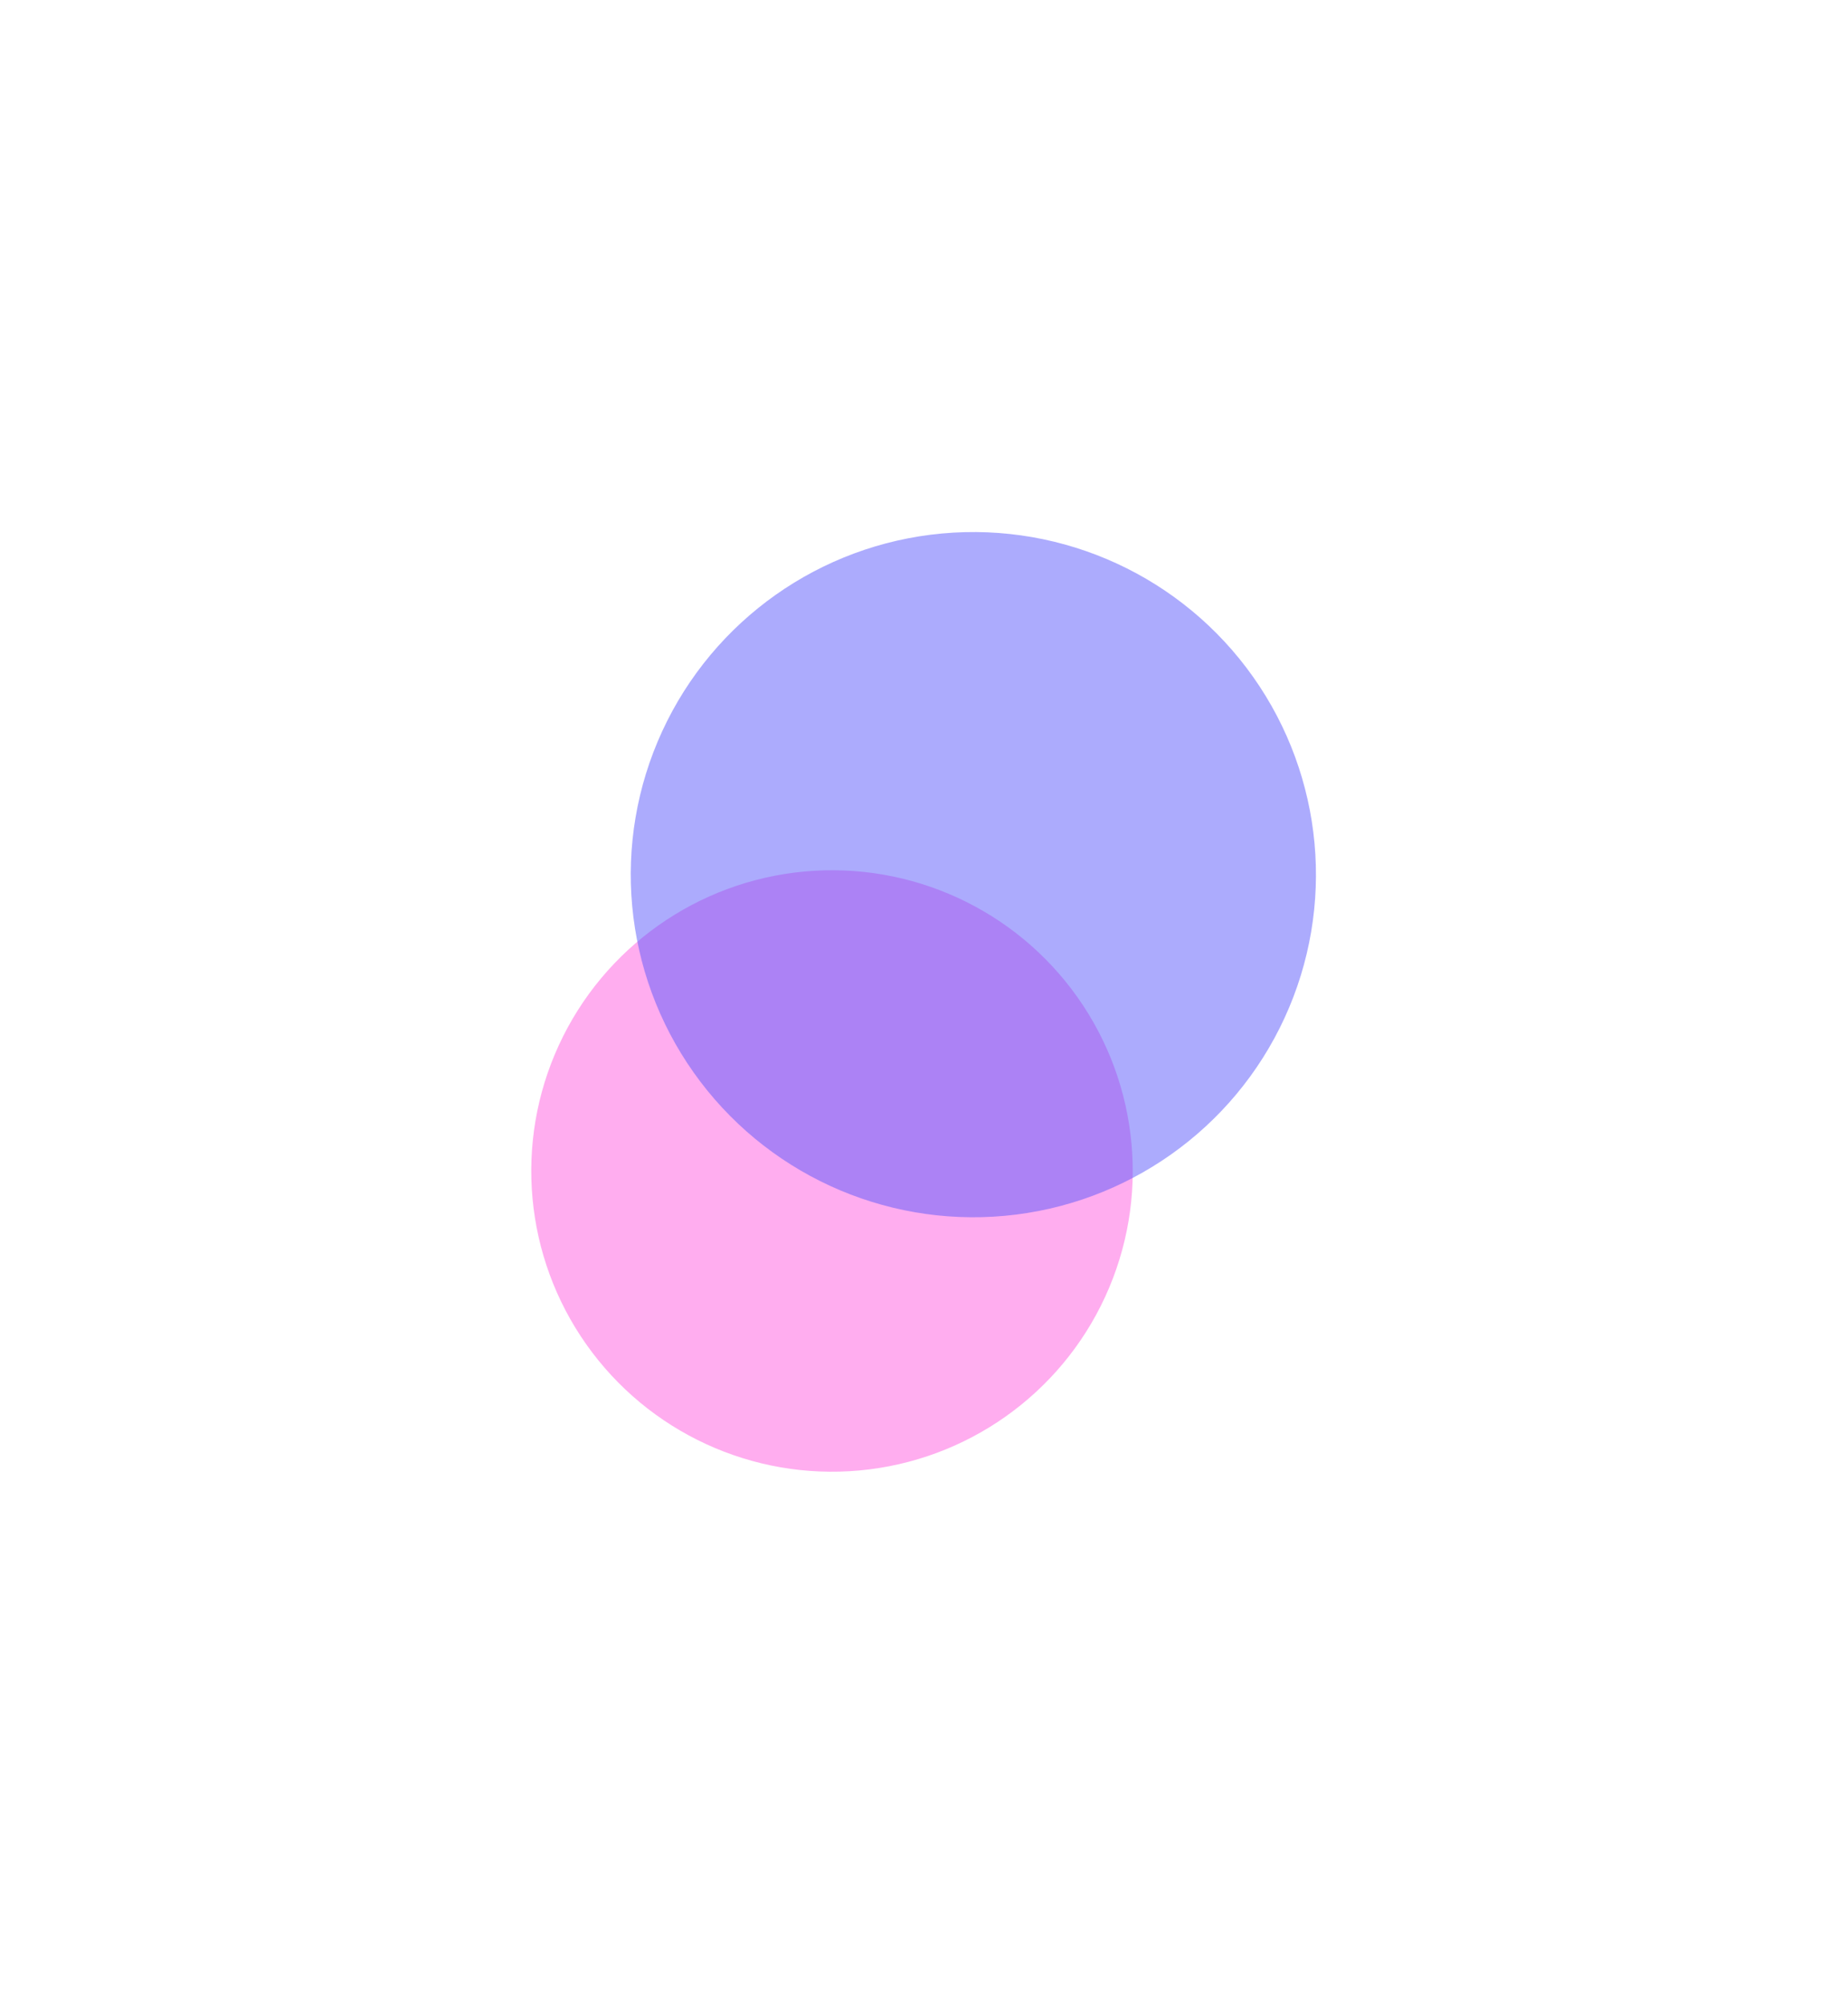<svg width="651" height="706" viewBox="0 0 651 706" fill="none" xmlns="http://www.w3.org/2000/svg">
<g filter="url(#filter0_f_4586_109889)">
<circle cx="293.093" cy="412.498" r="105.942" transform="rotate(-155.267 293.093 412.498)" fill="#FF5CE1" fill-opacity="0.5"/>
</g>
<g filter="url(#filter1_f_4586_109889)">
<circle cx="342.886" cy="308.113" r="120.689" transform="rotate(-155.267 342.886 308.113)" fill="#5A59FC" fill-opacity="0.5"/>
</g>
<defs>
<filter id="filter0_f_4586_109889" x="0.471" y="119.877" width="585.243" height="585.243" filterUnits="userSpaceOnUse" color-interpolation-filters="sRGB">
<feFlood flood-opacity="0" result="BackgroundImageFix"/>
<feBlend mode="normal" in="SourceGraphic" in2="BackgroundImageFix" result="shape"/>
<feGaussianBlur stdDeviation="93.327" result="effect1_foregroundBlur_4586_109889"/>
</filter>
<filter id="filter1_f_4586_109889" x="35.514" y="0.741" width="614.743" height="614.743" filterUnits="userSpaceOnUse" color-interpolation-filters="sRGB">
<feFlood flood-opacity="0" result="BackgroundImageFix"/>
<feBlend mode="normal" in="SourceGraphic" in2="BackgroundImageFix" result="shape"/>
<feGaussianBlur stdDeviation="93.327" result="effect1_foregroundBlur_4586_109889"/>
</filter>
</defs>
</svg>
